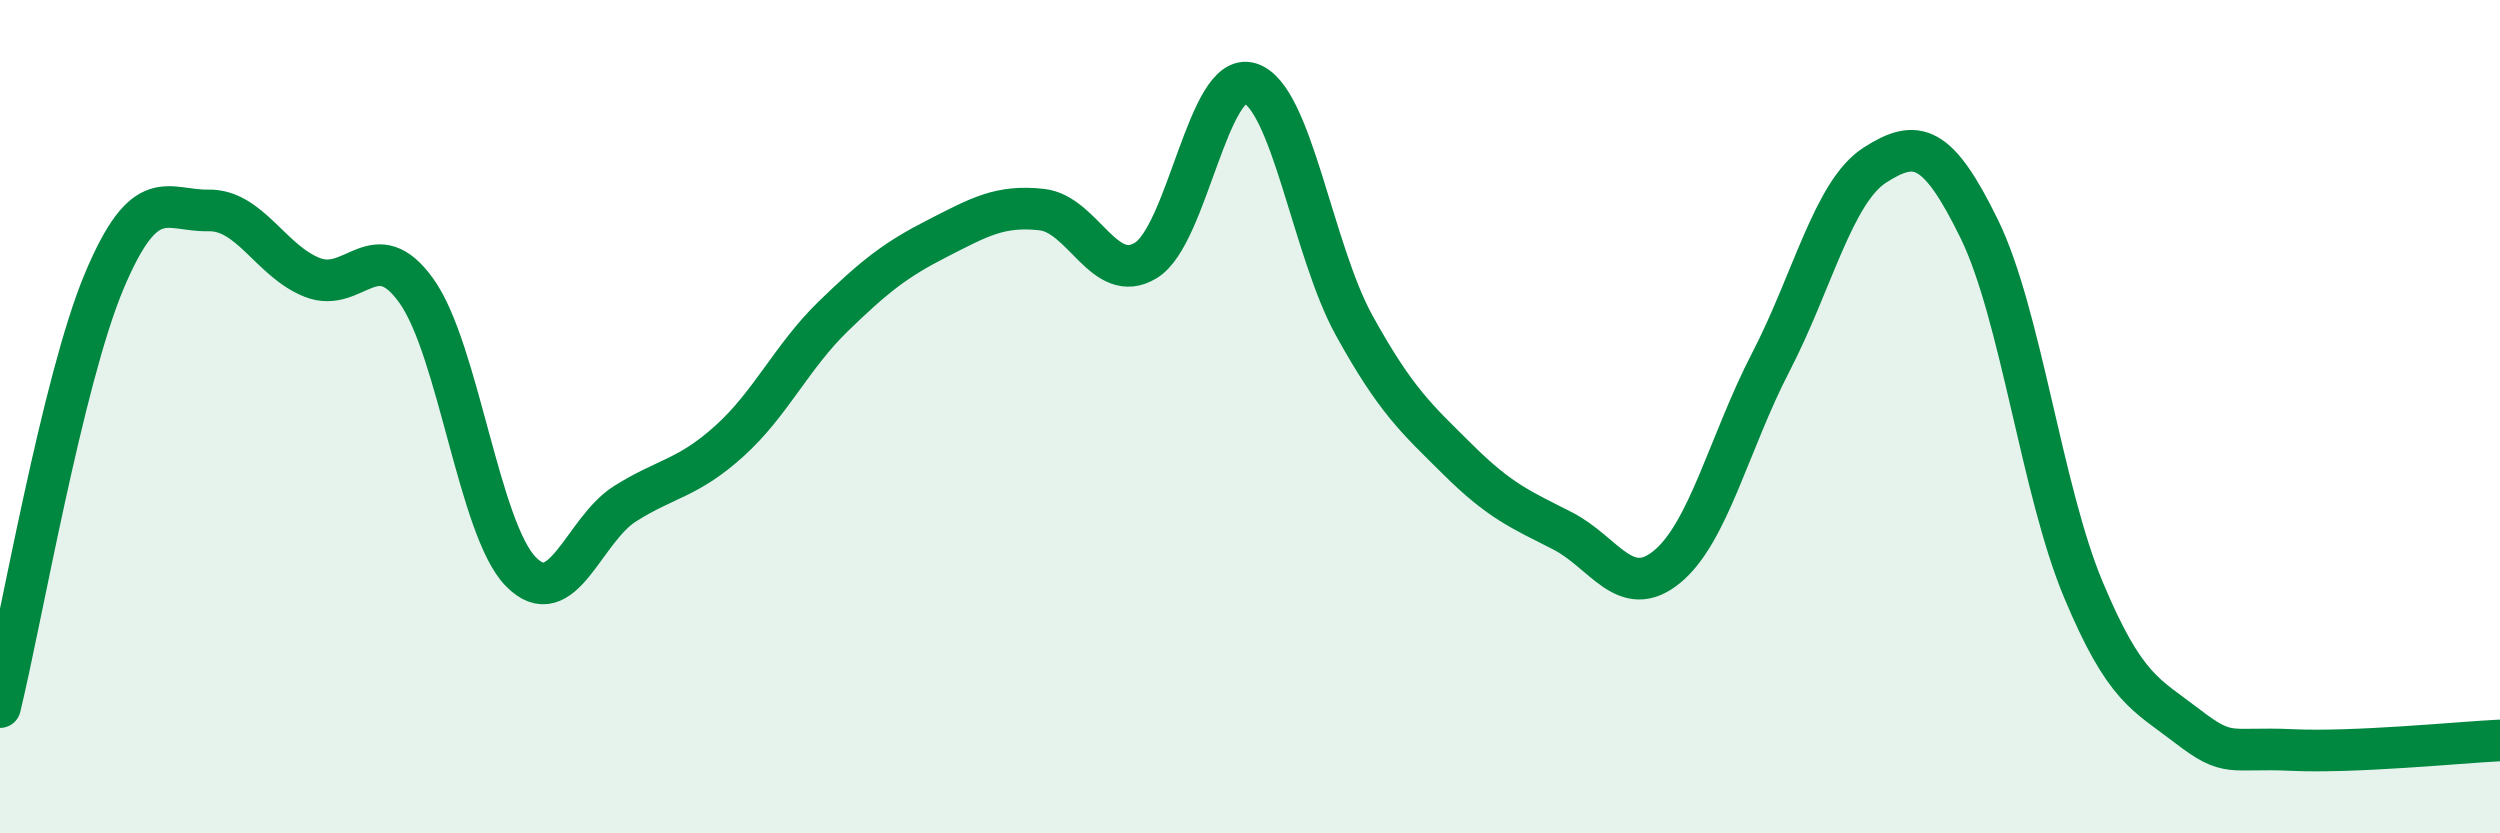 
    <svg width="60" height="20" viewBox="0 0 60 20" xmlns="http://www.w3.org/2000/svg">
      <path
        d="M 0,16.97 C 0.5,14.93 1.5,9.13 2.5,6.75 C 3.5,4.37 4,5.07 5,5.05 C 6,5.03 6.5,6.27 7.5,6.66 C 8.5,7.05 9,5.58 10,6.99 C 11,8.4 11.5,12.7 12.5,13.72 C 13.5,14.74 14,12.72 15,12.09 C 16,11.46 16.5,11.49 17.5,10.59 C 18.5,9.69 19,8.56 20,7.59 C 21,6.62 21.5,6.23 22.5,5.72 C 23.5,5.21 24,4.92 25,5.03 C 26,5.14 26.5,6.86 27.5,6.25 C 28.5,5.64 29,1.69 30,2 C 31,2.31 31.5,6 32.5,7.81 C 33.5,9.62 34,10.05 35,11.04 C 36,12.03 36.5,12.23 37.5,12.74 C 38.5,13.25 39,14.42 40,13.61 C 41,12.8 41.5,10.62 42.5,8.69 C 43.5,6.76 44,4.6 45,3.96 C 46,3.32 46.5,3.45 47.5,5.49 C 48.5,7.53 49,11.76 50,14.15 C 51,16.54 51.5,16.66 52.5,17.43 C 53.5,18.2 53.5,17.93 55,18 C 56.5,18.07 59,17.82 60,17.77L60 20L0 20Z"
        fill="#008740"
        opacity="0.1"
        stroke-linecap="round"
        stroke-linejoin="round"
      />
      <path
        d="M 0,16.97 C 0.5,14.93 1.5,9.13 2.5,6.75 C 3.5,4.37 4,5.07 5,5.05 C 6,5.03 6.5,6.27 7.5,6.66 C 8.5,7.05 9,5.58 10,6.99 C 11,8.4 11.5,12.7 12.5,13.72 C 13.5,14.74 14,12.72 15,12.09 C 16,11.46 16.5,11.49 17.5,10.59 C 18.5,9.69 19,8.56 20,7.59 C 21,6.62 21.5,6.23 22.5,5.72 C 23.5,5.21 24,4.92 25,5.03 C 26,5.14 26.5,6.86 27.5,6.25 C 28.5,5.64 29,1.69 30,2 C 31,2.31 31.5,6 32.5,7.81 C 33.5,9.62 34,10.05 35,11.04 C 36,12.03 36.5,12.23 37.5,12.74 C 38.5,13.25 39,14.42 40,13.61 C 41,12.8 41.5,10.62 42.5,8.69 C 43.5,6.76 44,4.6 45,3.96 C 46,3.32 46.5,3.45 47.5,5.49 C 48.5,7.53 49,11.76 50,14.15 C 51,16.54 51.5,16.66 52.5,17.43 C 53.5,18.2 53.5,17.93 55,18 C 56.5,18.07 59,17.82 60,17.77"
        stroke="#008740"
        stroke-width="1"
        fill="none"
        stroke-linecap="round"
        stroke-linejoin="round"
      />
    </svg>
  